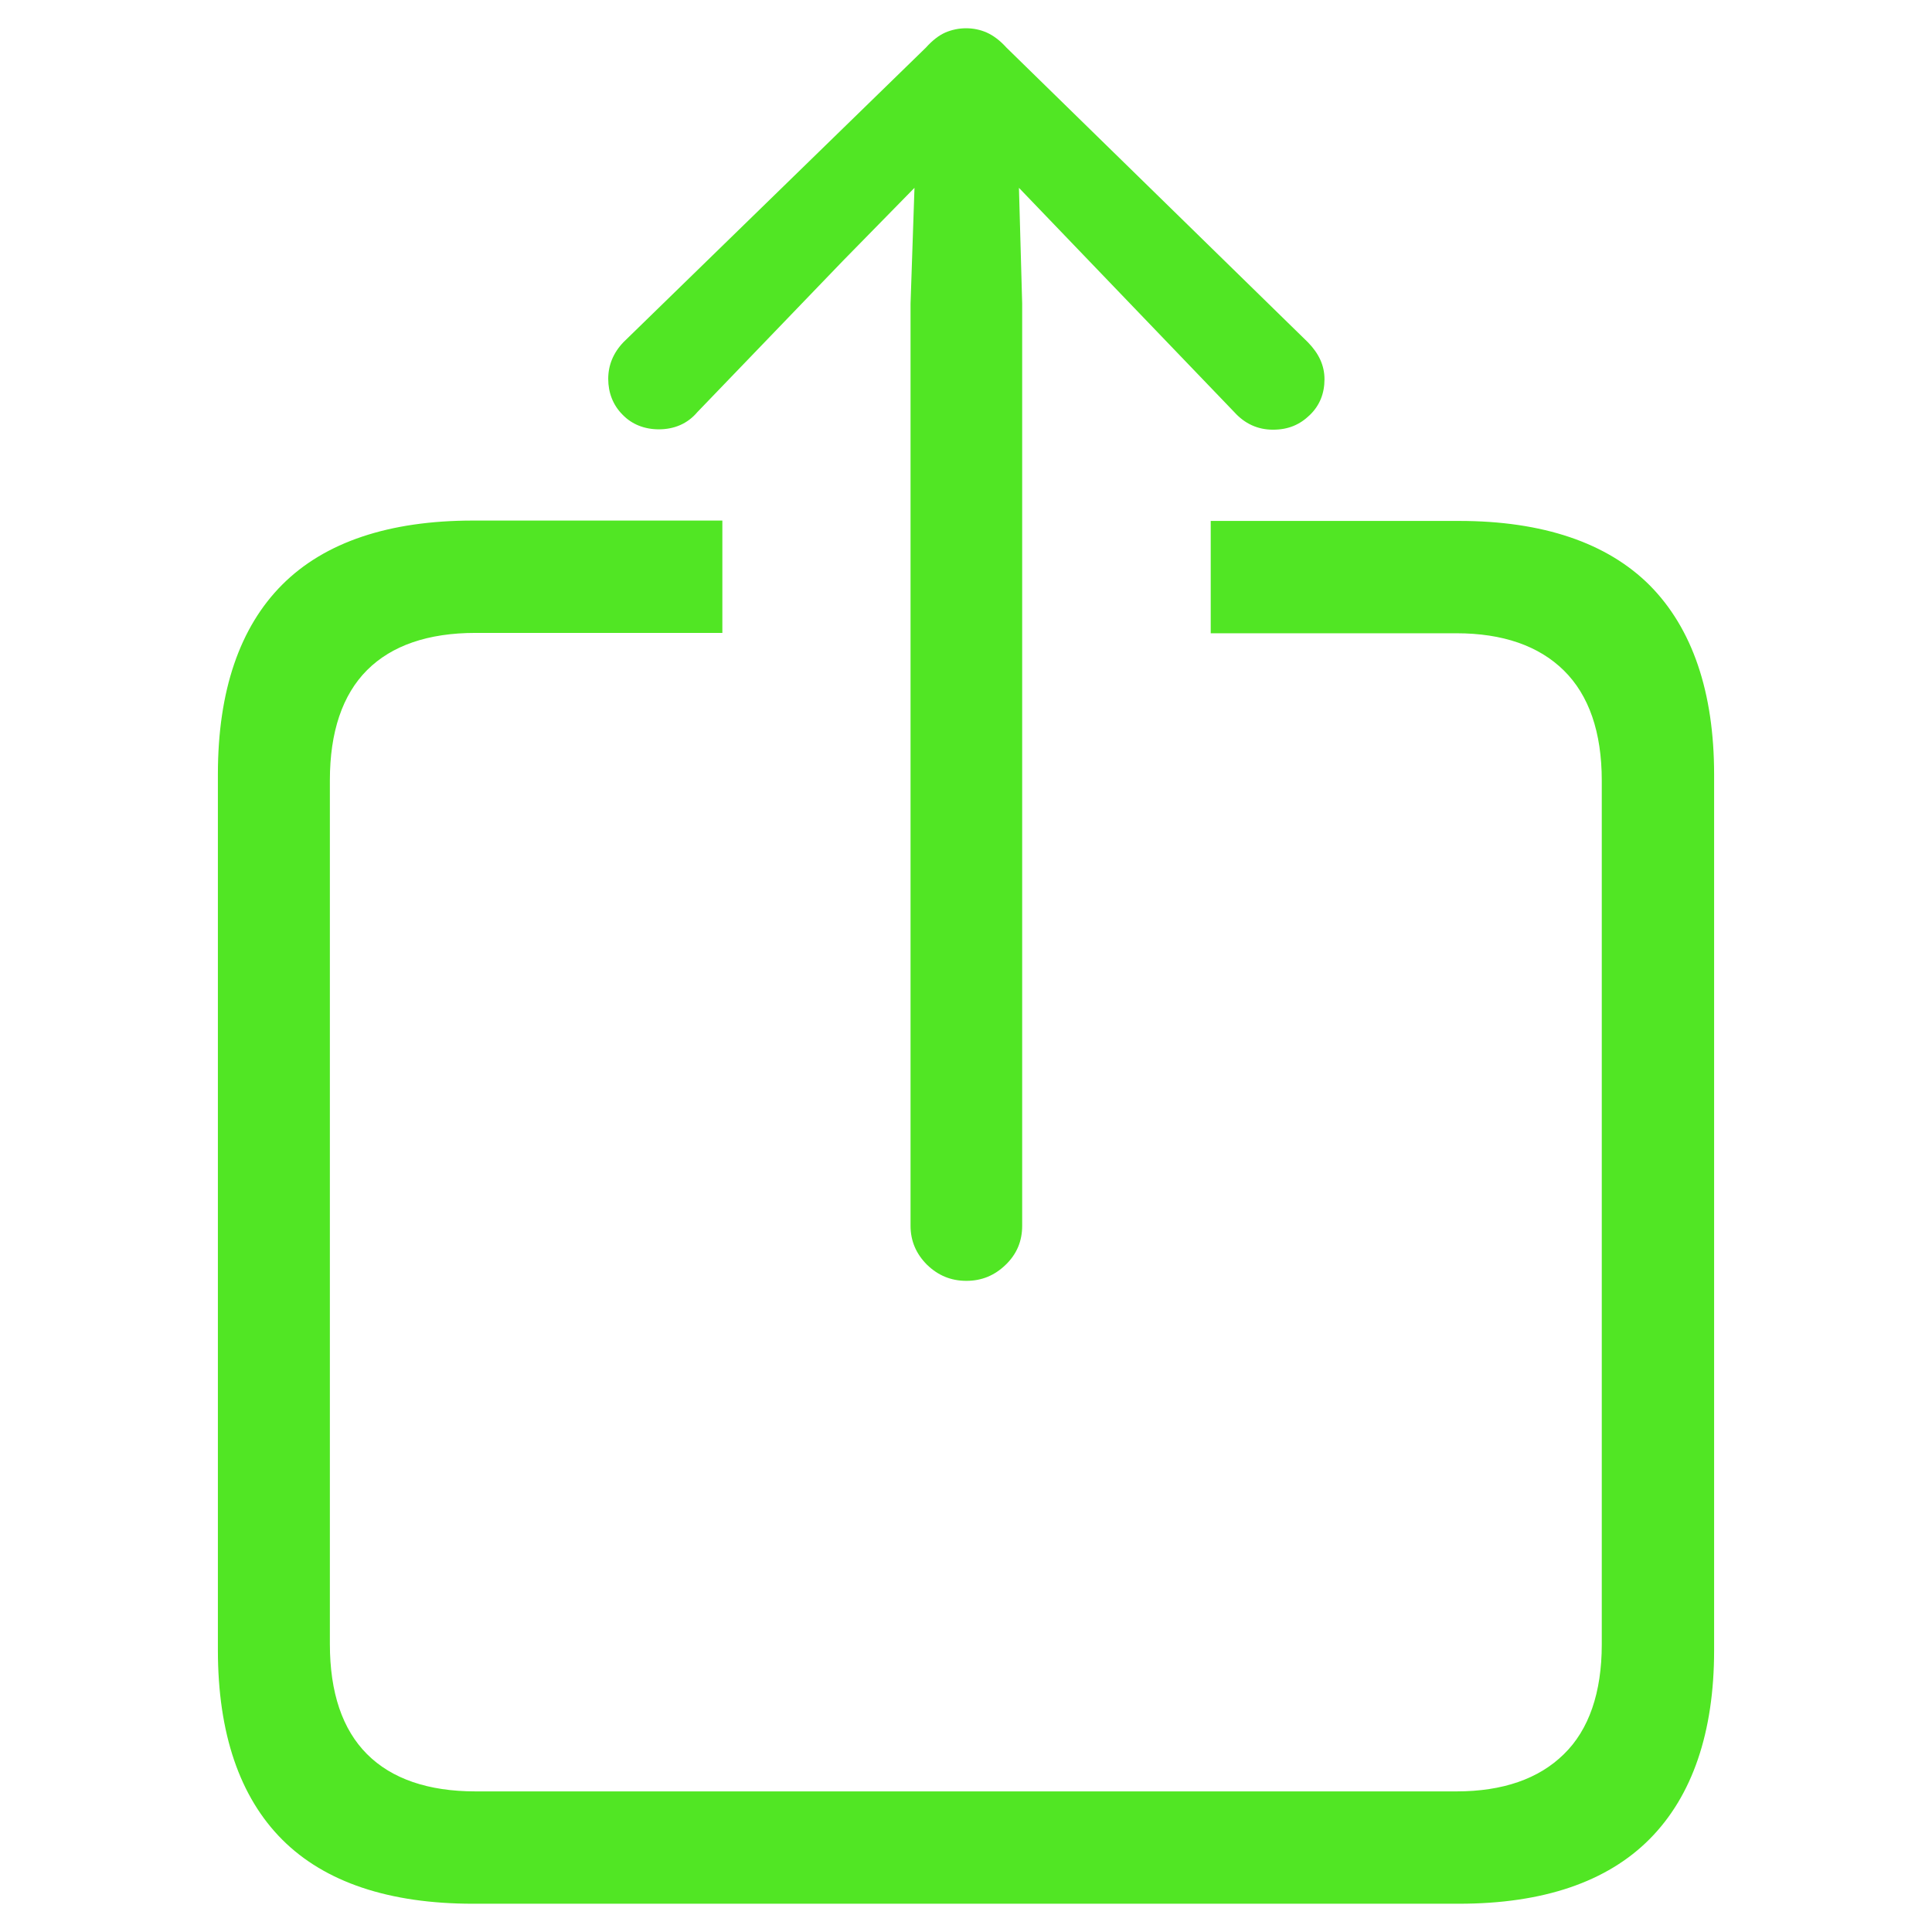 <?xml version="1.0" encoding="UTF-8"?>
<svg id="Layer_1" data-name="Layer 1" xmlns="http://www.w3.org/2000/svg" viewBox="0 0 54 54">
  <defs>
    <style>
      .cls-1 {
        fill: none;
      }

      .cls-2 {
        fill: #51e624;
      }
    </style>
  </defs>
  <g>
    <path class="cls-2" d="m18.41,12c.44,0,.81-.16,1.08-.48l4.07-4.23,2-2.04-.11,3.24v25.77c0,.43.16.79.46,1.09.31.3.67.45,1.1.45s.79-.15,1.1-.45c.31-.3.46-.66.46-1.09V8.48l-.09-3.23,6.02,6.27c.29.32.65.49,1.08.49s.75-.14,1.03-.41.41-.61.41-1-.16-.72-.46-1.03L28.13,1.33c-.18-.2-.37-.34-.55-.42-.36-.16-.79-.16-1.16,0-.18.08-.36.22-.54.42l-8.45,8.23c-.29.3-.43.65-.43,1.03s.13.73.4,1c.26.27.61.41,1.02.41Z"/>
    <path class="cls-2" d="m46.11,16.36c-1.19-1.19-2.99-1.8-5.33-1.8h-6.94v3.14h6.87c1.29,0,2.3.35,3,1.04.7.69,1.06,1.72,1.06,3.08v24.14c0,1.35-.36,2.39-1.06,3.07-.7.69-1.71,1.04-3,1.04H13.29c-1.32,0-2.34-.35-3.03-1.04-.69-.69-1.04-1.72-1.04-3.08v-24.14c0-1.35.35-2.39,1.04-3.08.69-.69,1.71-1.04,3.03-1.04h6.9v-3.14h-6.97c-2.34,0-4.14.6-5.33,1.79-1.19,1.19-1.8,2.97-1.8,5.3v24.48c0,2.33.61,4.11,1.8,5.3,1.19,1.19,2.99,1.79,5.33,1.79h27.56c2.35,0,4.14-.61,5.33-1.81,1.19-1.2,1.8-2.98,1.8-5.27v-24.48c0-2.31-.61-4.09-1.8-5.29Z"/>
  </g>
  <rect class="cls-1" width="54" height="54"/>
</svg>